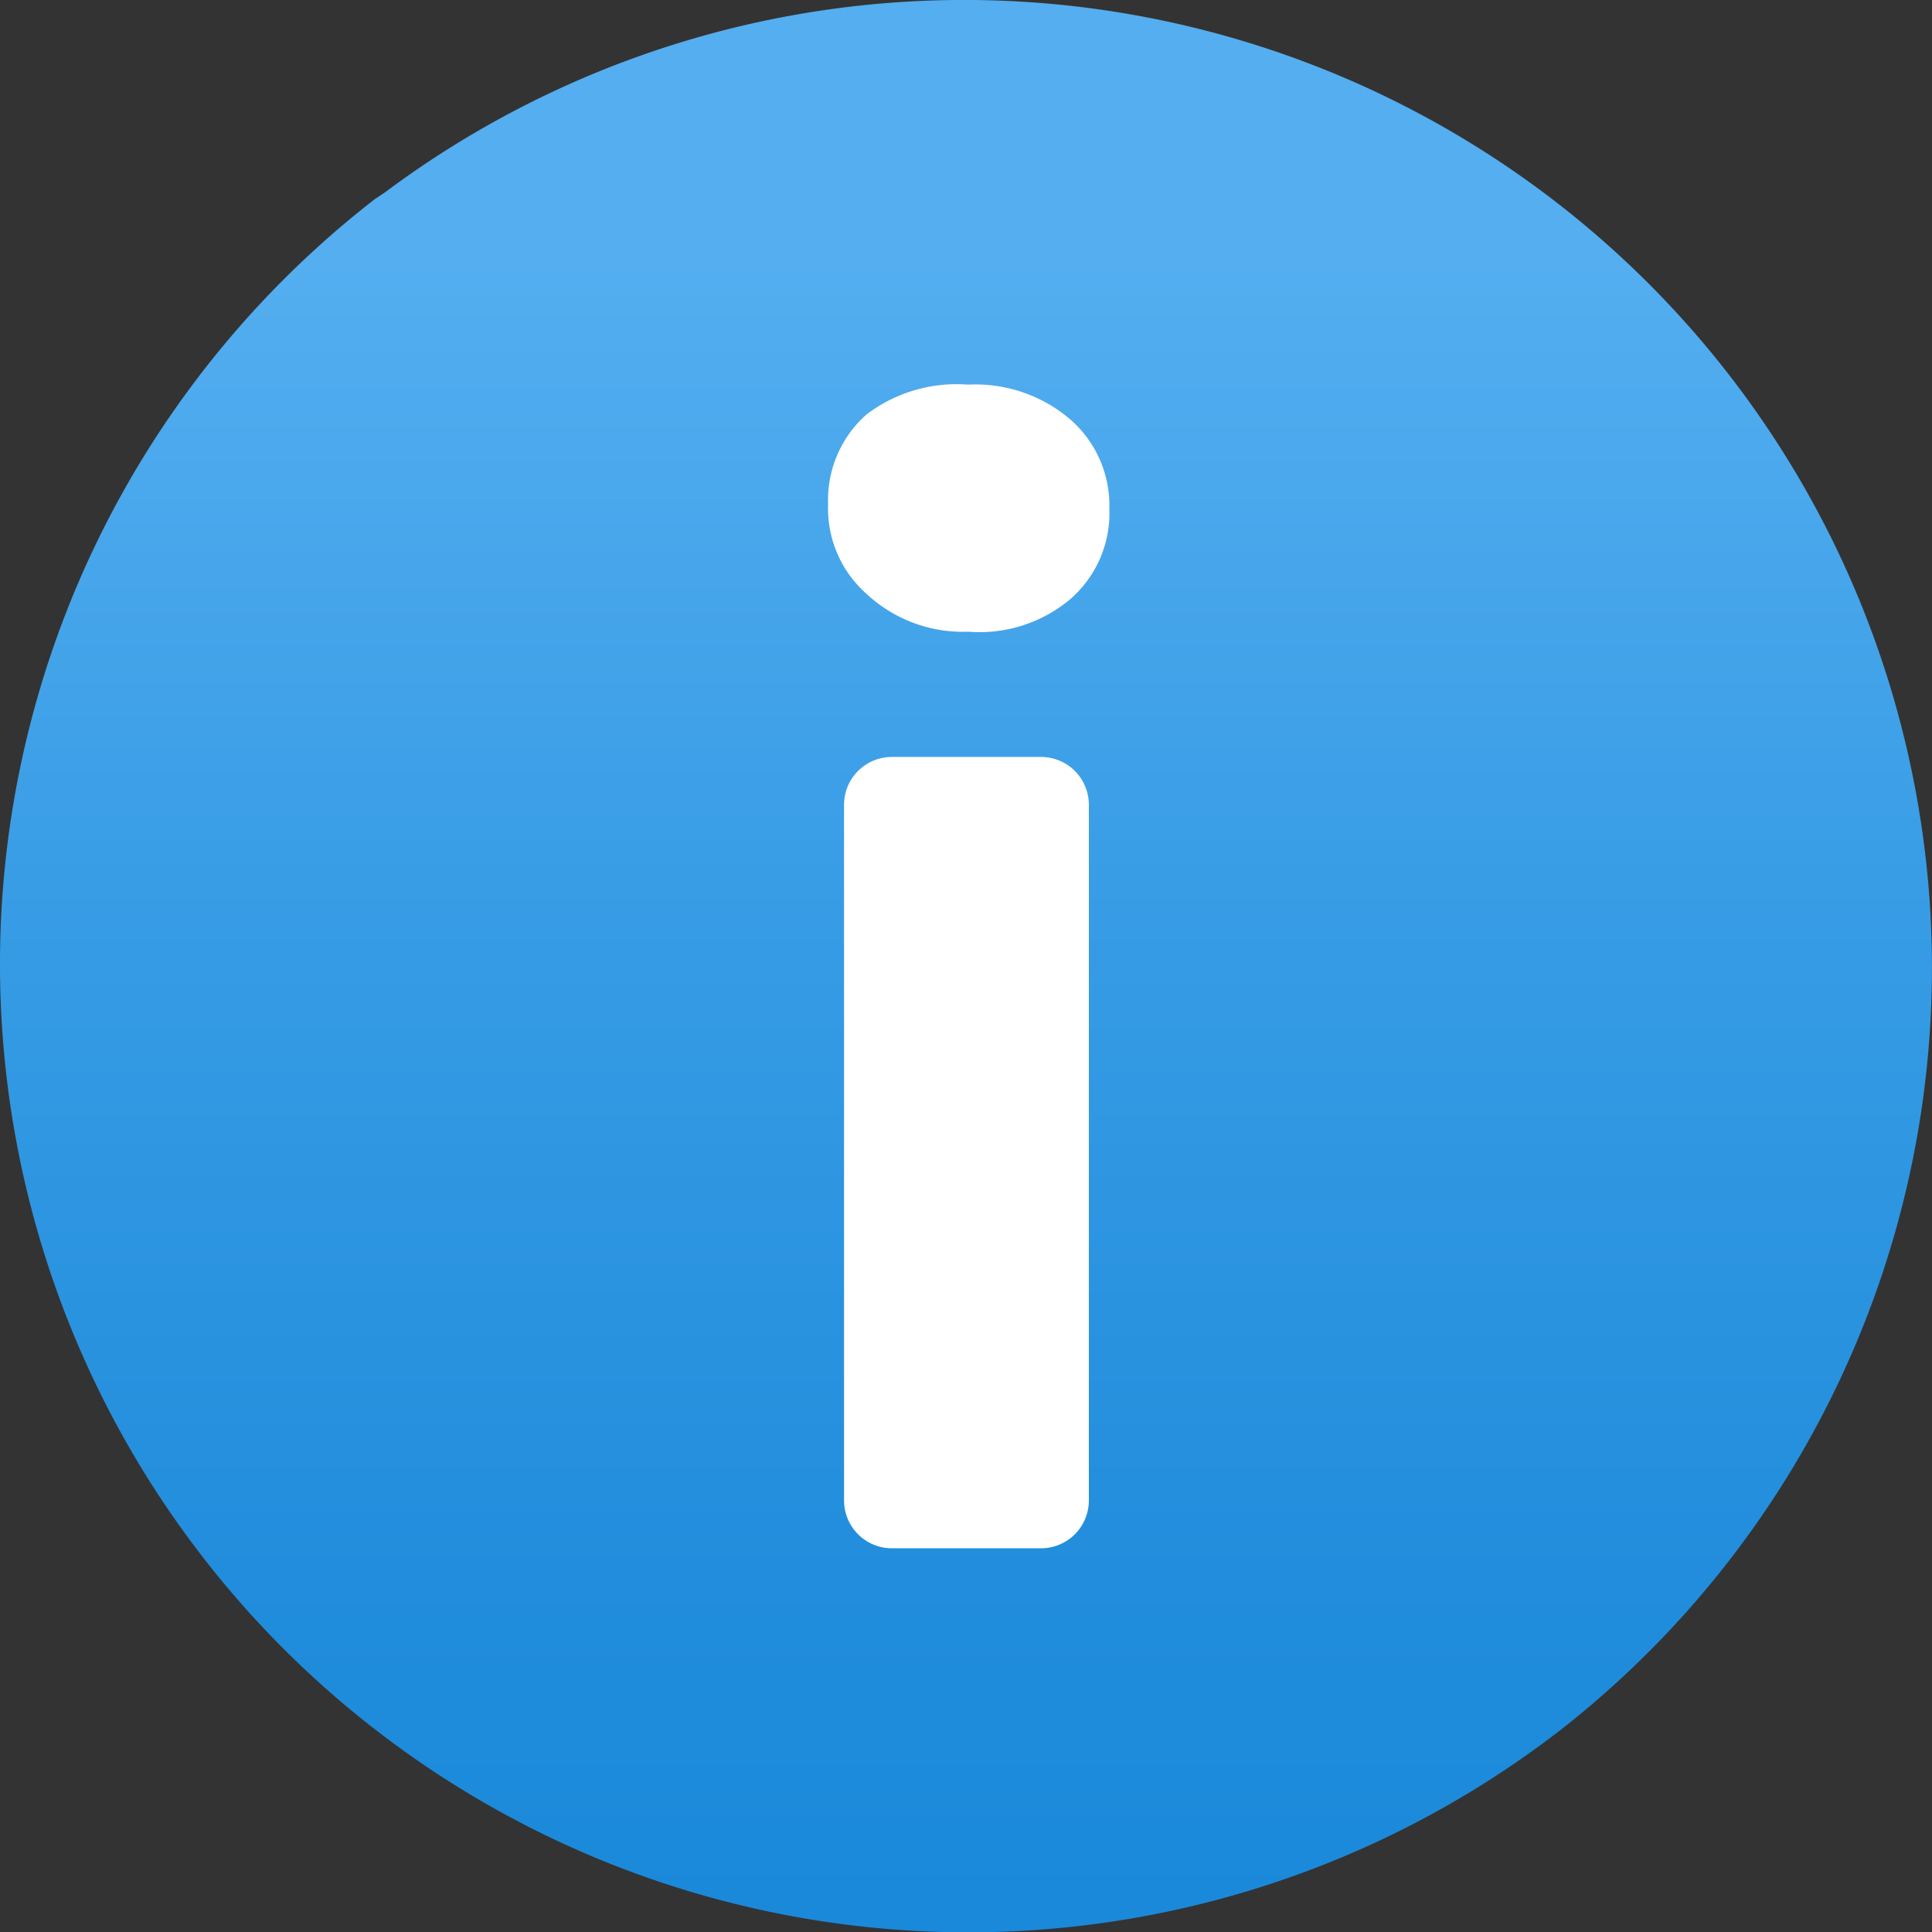 <?xml version="1.0" encoding="UTF-8" standalone="no"?>
<svg
   xmlns:dc="http://purl.org/dc/elements/1.1/"
   xmlns:cc="http://creativecommons.org/ns#"
   xmlns:rdf="http://www.w3.org/1999/02/22-rdf-syntax-ns#"
   xmlns:svg="http://www.w3.org/2000/svg"
   xmlns="http://www.w3.org/2000/svg"
   xmlns:sodipodi="http://sodipodi.sourceforge.net/DTD/sodipodi-0.dtd"
   xmlns:inkscape="http://www.inkscape.org/namespaces/inkscape"
   id="bf97f450-0d91-4db3-8ea1-010780a2af52"
   width="16.968"
   height="16.971"
   viewBox="0 0 16.968 16.971"
   version="1.1"
   sodipodi:docname="Information.svg"
   inkscape:version="0.92.3 (2405546, 2018-03-11)">
  <rect x="0" y="0" width="16.968" height="16.971" fill="#333333" stroke="none"/>
  <sodipodi:namedview
     pagecolor="#ffffff"
     bordercolor="#666666"
     borderopacity="1"
     objecttolerance="10"
     gridtolerance="10"
     guidetolerance="10"
     inkscape:pageopacity="0"
     inkscape:pageshadow="2"
     inkscape:window-width="1920"
     inkscape:window-height="1017"
     id="namedview28095"
     showgrid="false"
     fit-margin-top="0"
     fit-margin-left="0"
     fit-margin-right="0"
     fit-margin-bottom="0"
     inkscape:zoom="48.111111"
     inkscape:cx="8.9430876"
     inkscape:cy="8.5930876"
     inkscape:window-x="-8"
     inkscape:window-y="-8"
     inkscape:window-maximized="1"
     inkscape:current-layer="bf97f450-0d91-4db3-8ea1-010780a2af52" />
  <defs
     id="defs28085">
    <linearGradient
       id="fe22bed8-8e36-415d-8032-3026ad9e8503"
       x1="8.56"
       y1="17.59"
       x2="8.56"
       y2="0.59"
       gradientUnits="userSpaceOnUse">
      <stop
         offset="0"
         stop-color="#1988d9"
         id="stop28076" />
      <stop
         offset="0.22"
         stop-color="#218ddc"
         id="stop28078" />
      <stop
         offset="0.56"
         stop-color="#379ce5"
         id="stop28080" />
      <stop
         offset="0.9"
         stop-color="#54aef0"
         id="stop28082" />
    </linearGradient>
  </defs>
  <title
     id="title28087">Icon-general-5</title>
  <path
     id="b3492ff9-55dd-4864-be78-9e79f3547897"
     d="M 13.713,15.188 A 8.503,8.503 0 0 1 3.293,1.748 l 0.09,-0.06 A 8.5,8.5 0 0 1 13.713,15.188"
     inkscape:connector-curvature="0"
     style="fill:url(#fe22bed8-8e36-415d-8032-3026ad9e8503)" />
  <path
     d="m 8.503,5.548 a 1.24,1.24 0 0 1 -0.89,-0.33 1,1 0 0 1 -0.34,-0.79 1,1 0 0 1 0.34,-0.79 1.31,1.31 0 0 1 0.89,-0.26 1.28,1.28 0 0 1 0.89,0.3 1,1 0 0 1 0.35,0.79 1,1 0 0 1 -0.35,0.8 1.24,1.24 0 0 1 -0.89,0.28 z m 0.64,8.05 h -1.31 a 0.42,0.42 0 0 1 -0.42,-0.42 V 7.068 a 0.42,0.42 0 0 1 0.42,-0.42 h 1.31 a 0.42,0.42 0 0 1 0.42,0.42 v 6.11 a 0.42,0.42 0 0 1 -0.42,0.42 z"
     id="path28090"
     inkscape:connector-curvature="0"
     style="fill:#ffffff" />
</svg>
